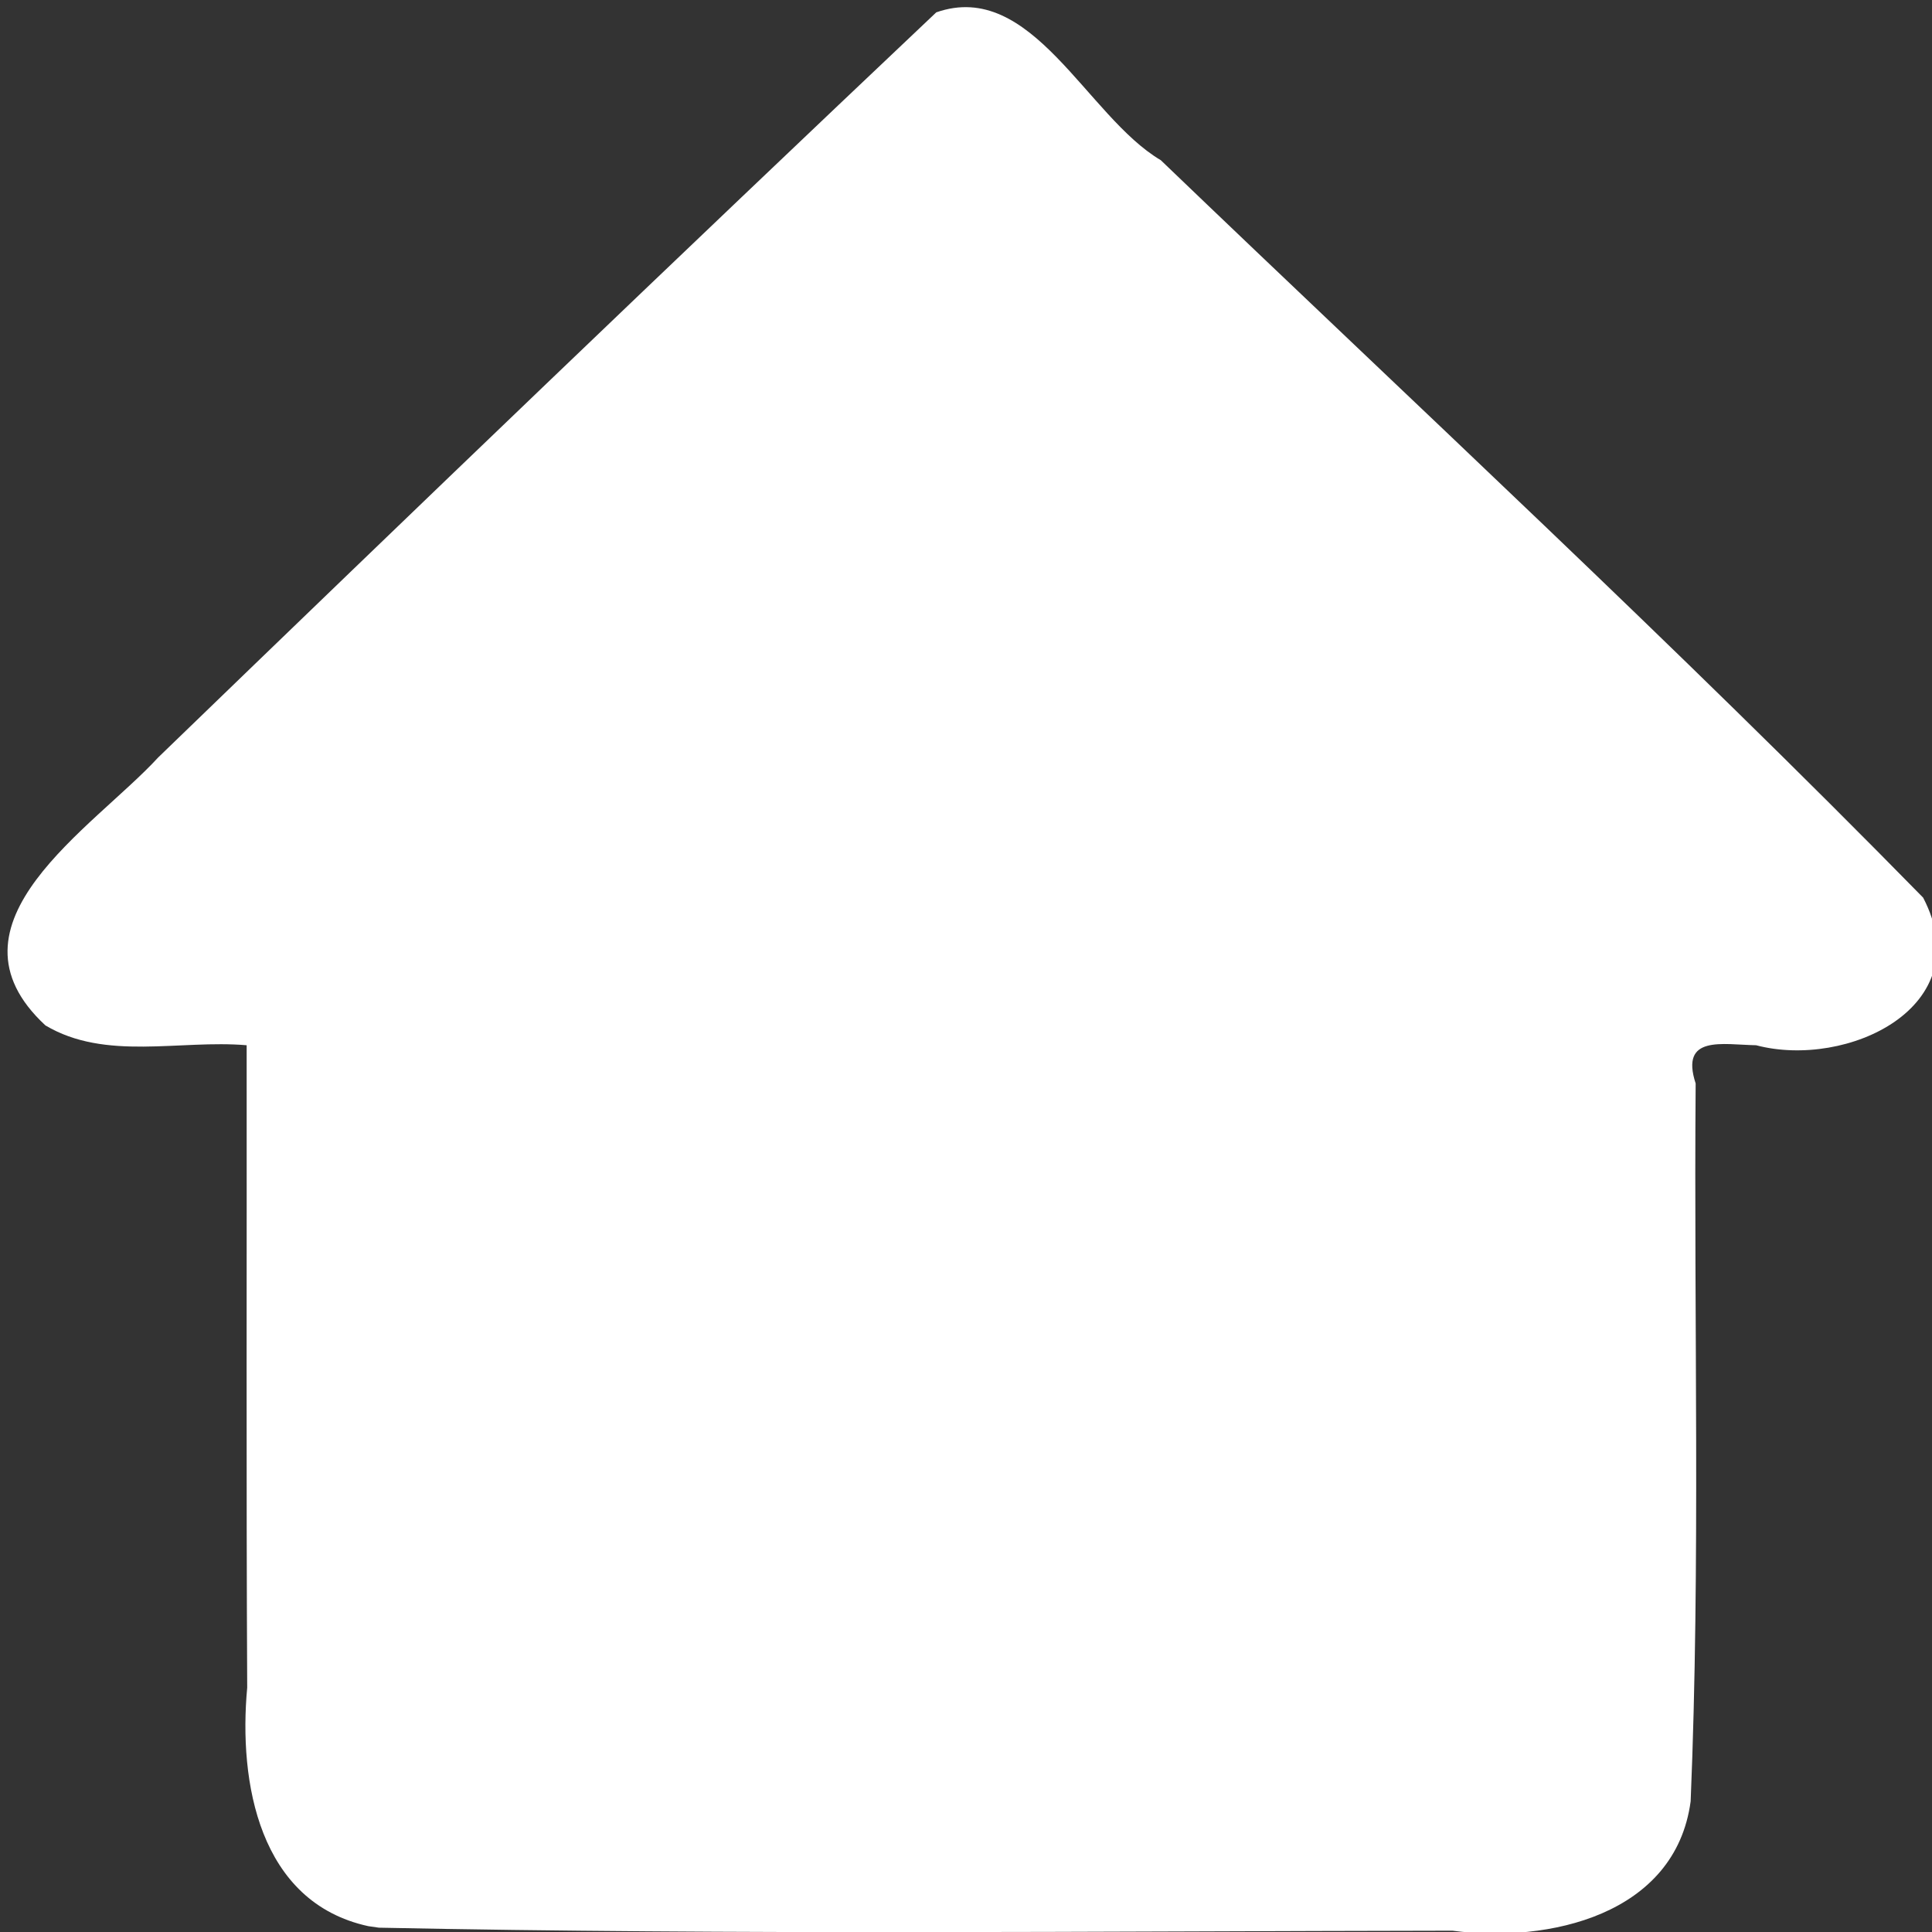 <?xml version="1.0" encoding="UTF-8" standalone="no"?>
<!-- Created with Inkscape (http://www.inkscape.org/) -->

<svg
   width="512"
   height="512"
   viewBox="0 0 512 512"
   version="1.1"
   id="svg1"
   xml:space="preserve"
   inkscape:version="1.3.2 (091e20e, 2023-11-25, custom)"
   sodipodi:docname="home.svg"
   xmlns:inkscape="http://www.inkscape.org/namespaces/inkscape"
   xmlns:sodipodi="http://sodipodi.sourceforge.net/DTD/sodipodi-0.dtd"
   xmlns="http://www.w3.org/2000/svg"
   xmlns:svg="http://www.w3.org/2000/svg"><rect x="0" y="0" width="512" height="512" fill="#333333" stroke="none"/><sodipodi:namedview
     id="namedview1"
     pagecolor="#ffffff"
     bordercolor="#000000"
     borderopacity="0.25"
     inkscape:showpageshadow="2"
     inkscape:pageopacity="0.0"
     inkscape:pagecheckerboard="0"
     inkscape:deskcolor="#d1d1d1"
     inkscape:document-units="mm"
     inkscape:zoom="0.73139029"
     inkscape:cx="260.46285"
     inkscape:cy="428.63572"
     inkscape:window-width="1920"
     inkscape:window-height="1017"
     inkscape:window-x="-8"
     inkscape:window-y="-8"
     inkscape:window-maximized="1"
     inkscape:current-layer="layer1"
     showgrid="false" /><defs
     id="defs1" /><g
     inkscape:label="Layer 1"
     inkscape:groupmode="layer"
     id="layer1"
     transform="translate(-135.538,-131.804)"><path
       style="fill:#ffffff;fill-opacity:1"
       d="m 233.156,642.259 c -28.991,-6.303 -34.433,-38.163 -32.107,-63.202 -0.279,-56.75 -0.089,-113.502 -0.144,-170.253 -17.727,-1.513 -37.41,4.229 -53.329,-5.255 -29.156,-27.011 12.752,-52.34 29.898,-71.029 68.418,-66.137 137.064,-132.044 206.187,-197.444 25.371,-8.876 39.856,27.605 59.494,39.177 67.587,64.876 136.468,128.532 202.033,195.431 15.116,29.036 -20.254,45.457 -44.268,39.119 -8.867,-0.152 -20.232,-2.803 -16.016,10.129 -0.506,63.407 1.302,126.887 -1.326,190.234 -4.032,30.129 -37.66,37.647 -63.121,34.293 -94.83,0.126 -189.697,1.151 -284.503,-0.799 l -2.799,-0.402 z"
       id="path1" /></g></svg>
